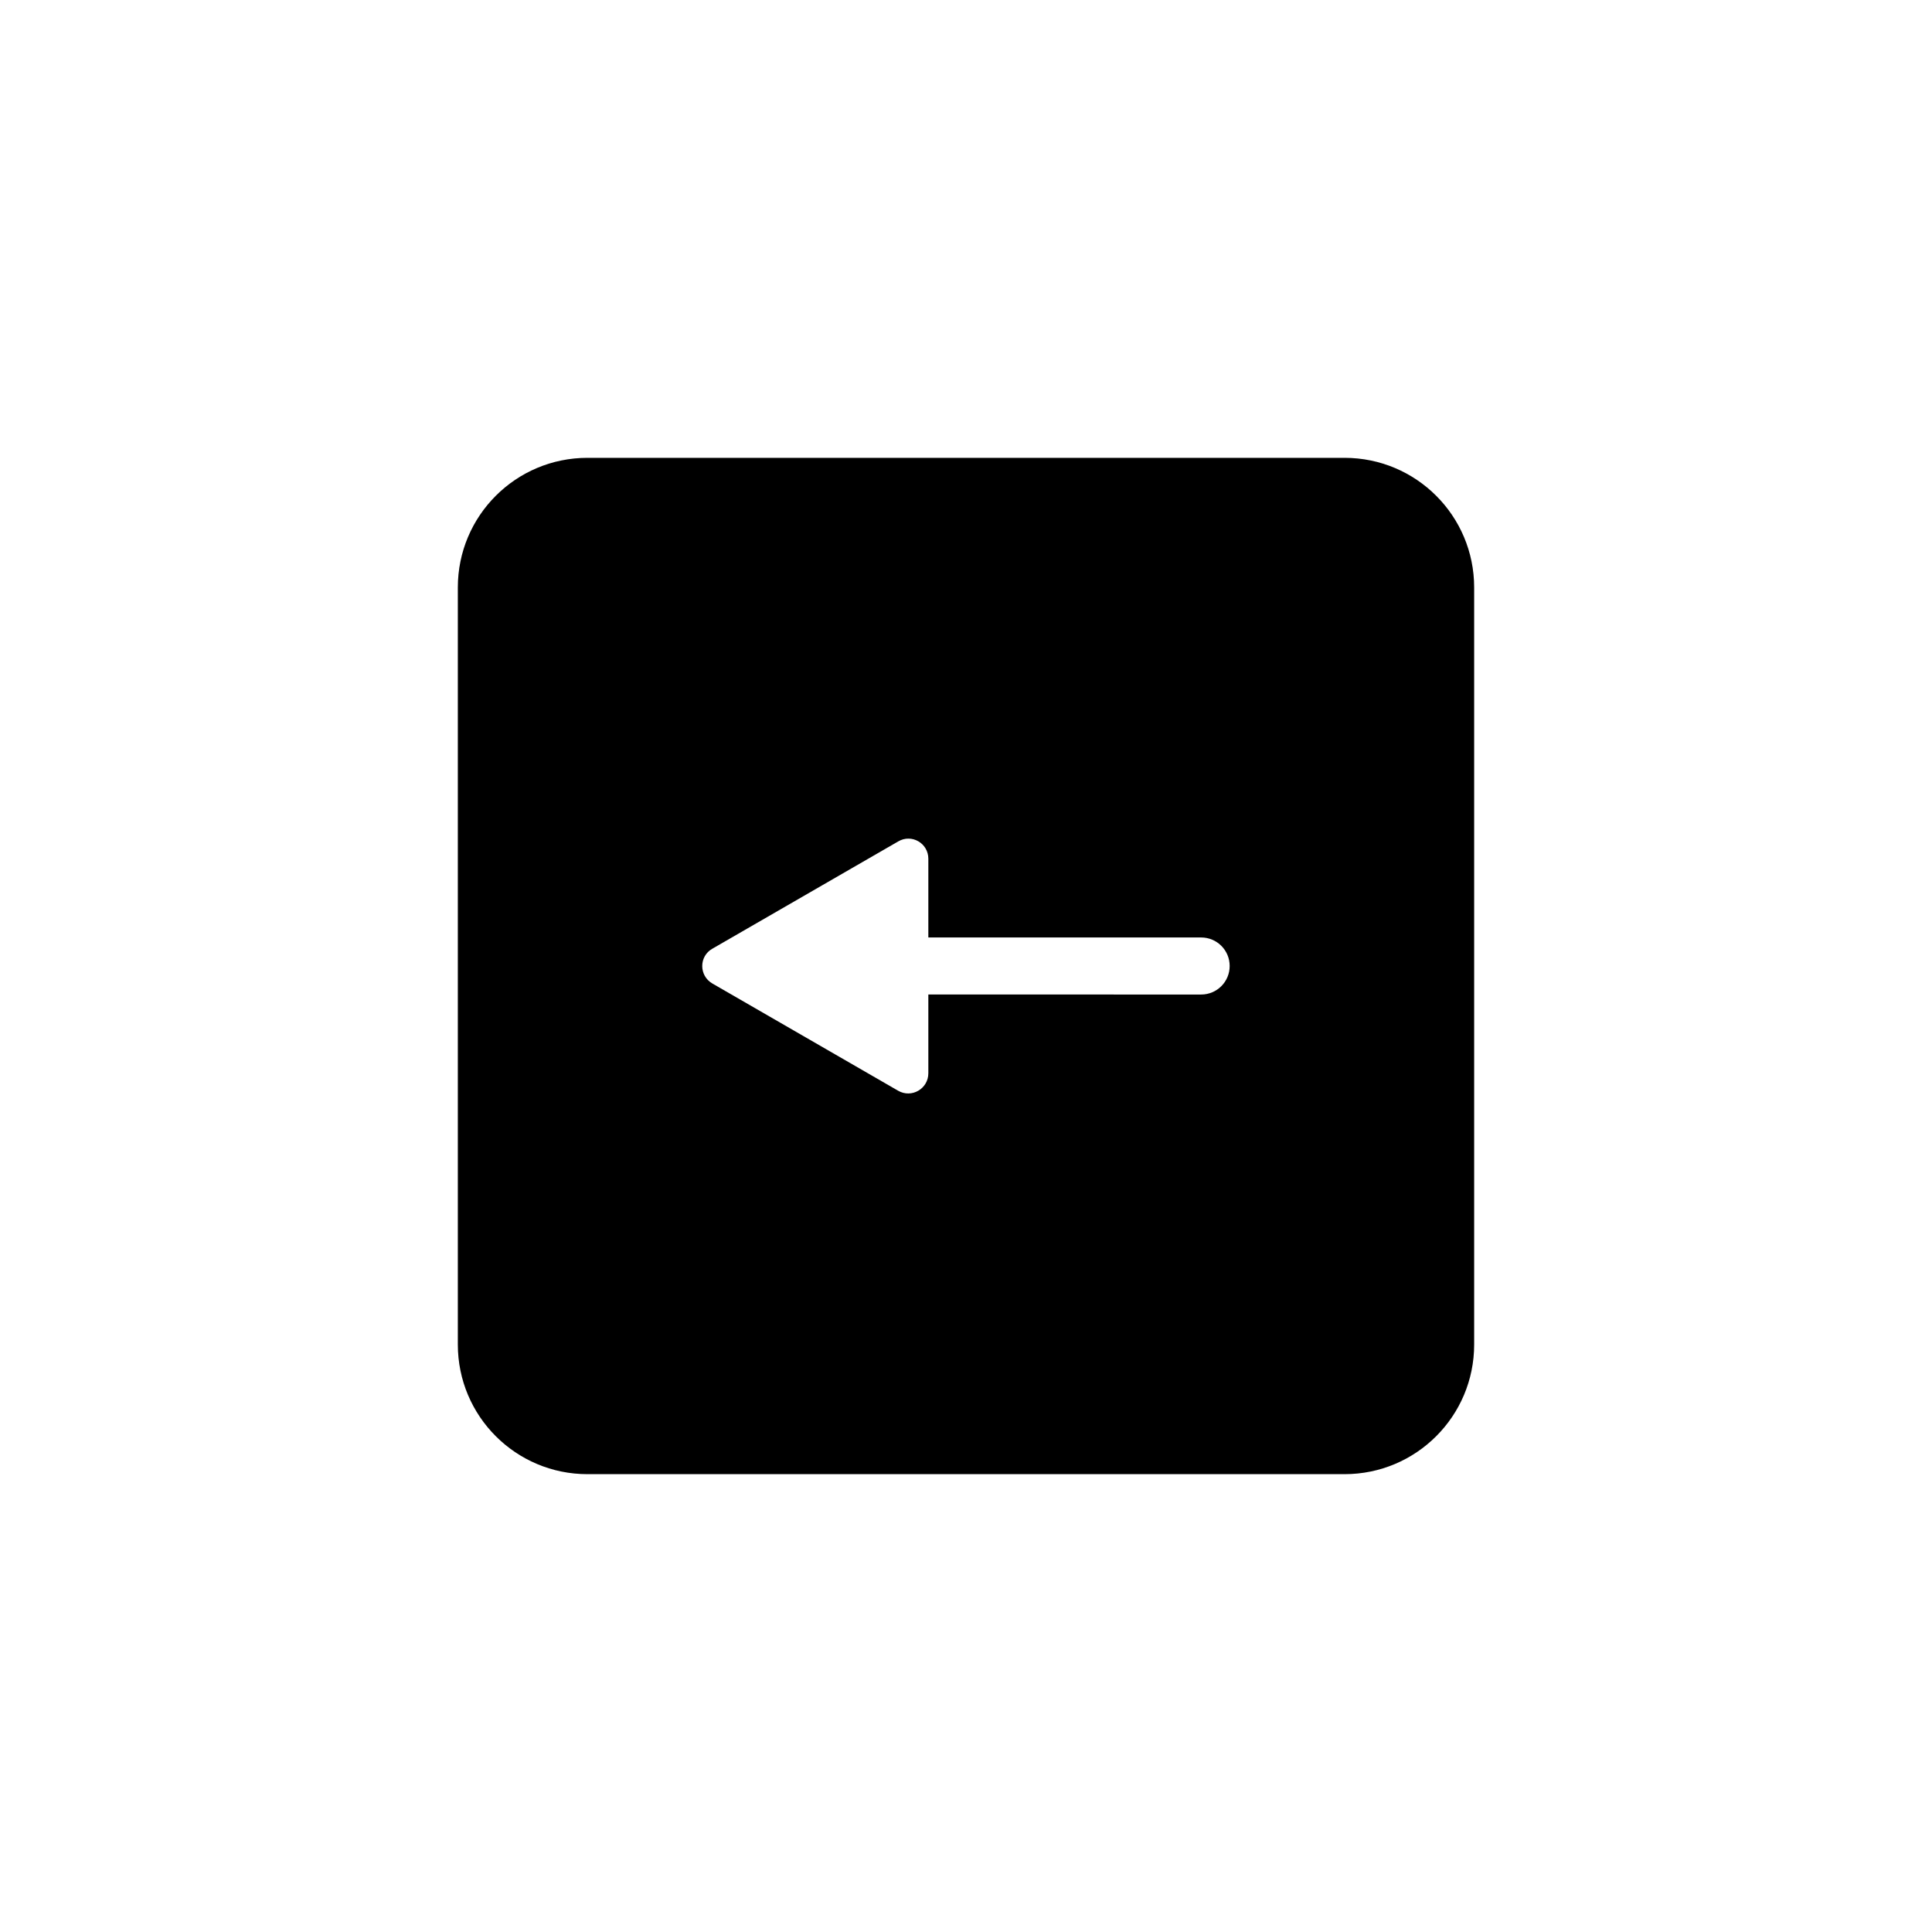 <?xml version="1.0" encoding="UTF-8"?>
<!-- Uploaded to: ICON Repo, www.svgrepo.com, Generator: ICON Repo Mixer Tools -->
<svg fill="#000000" width="800px" height="800px" version="1.1" viewBox="144 144 512 512" xmlns="http://www.w3.org/2000/svg">
 <path d="m265.33 299.69v200.62c0 18.992 15.367 34.359 34.359 34.359h200.62c18.992 0 34.359-15.367 34.359-34.359v-200.62c0-18.992-15.367-34.359-34.359-34.359h-200.62c-18.996 0-34.359 15.363-34.359 34.359zm124.69 71.891v20.859h72.297c4.18 0 7.559 3.375 7.559 7.559 0 4.18-3.375 7.559-7.559 7.559l-72.297-0.004v20.859c0 4.133-4.434 6.699-8.012 4.637l-49.223-28.414c-3.578-2.066-3.578-7.203 0-9.219l49.223-28.414c3.578-2.121 8.012 0.449 8.012 4.578z"/>
</svg>